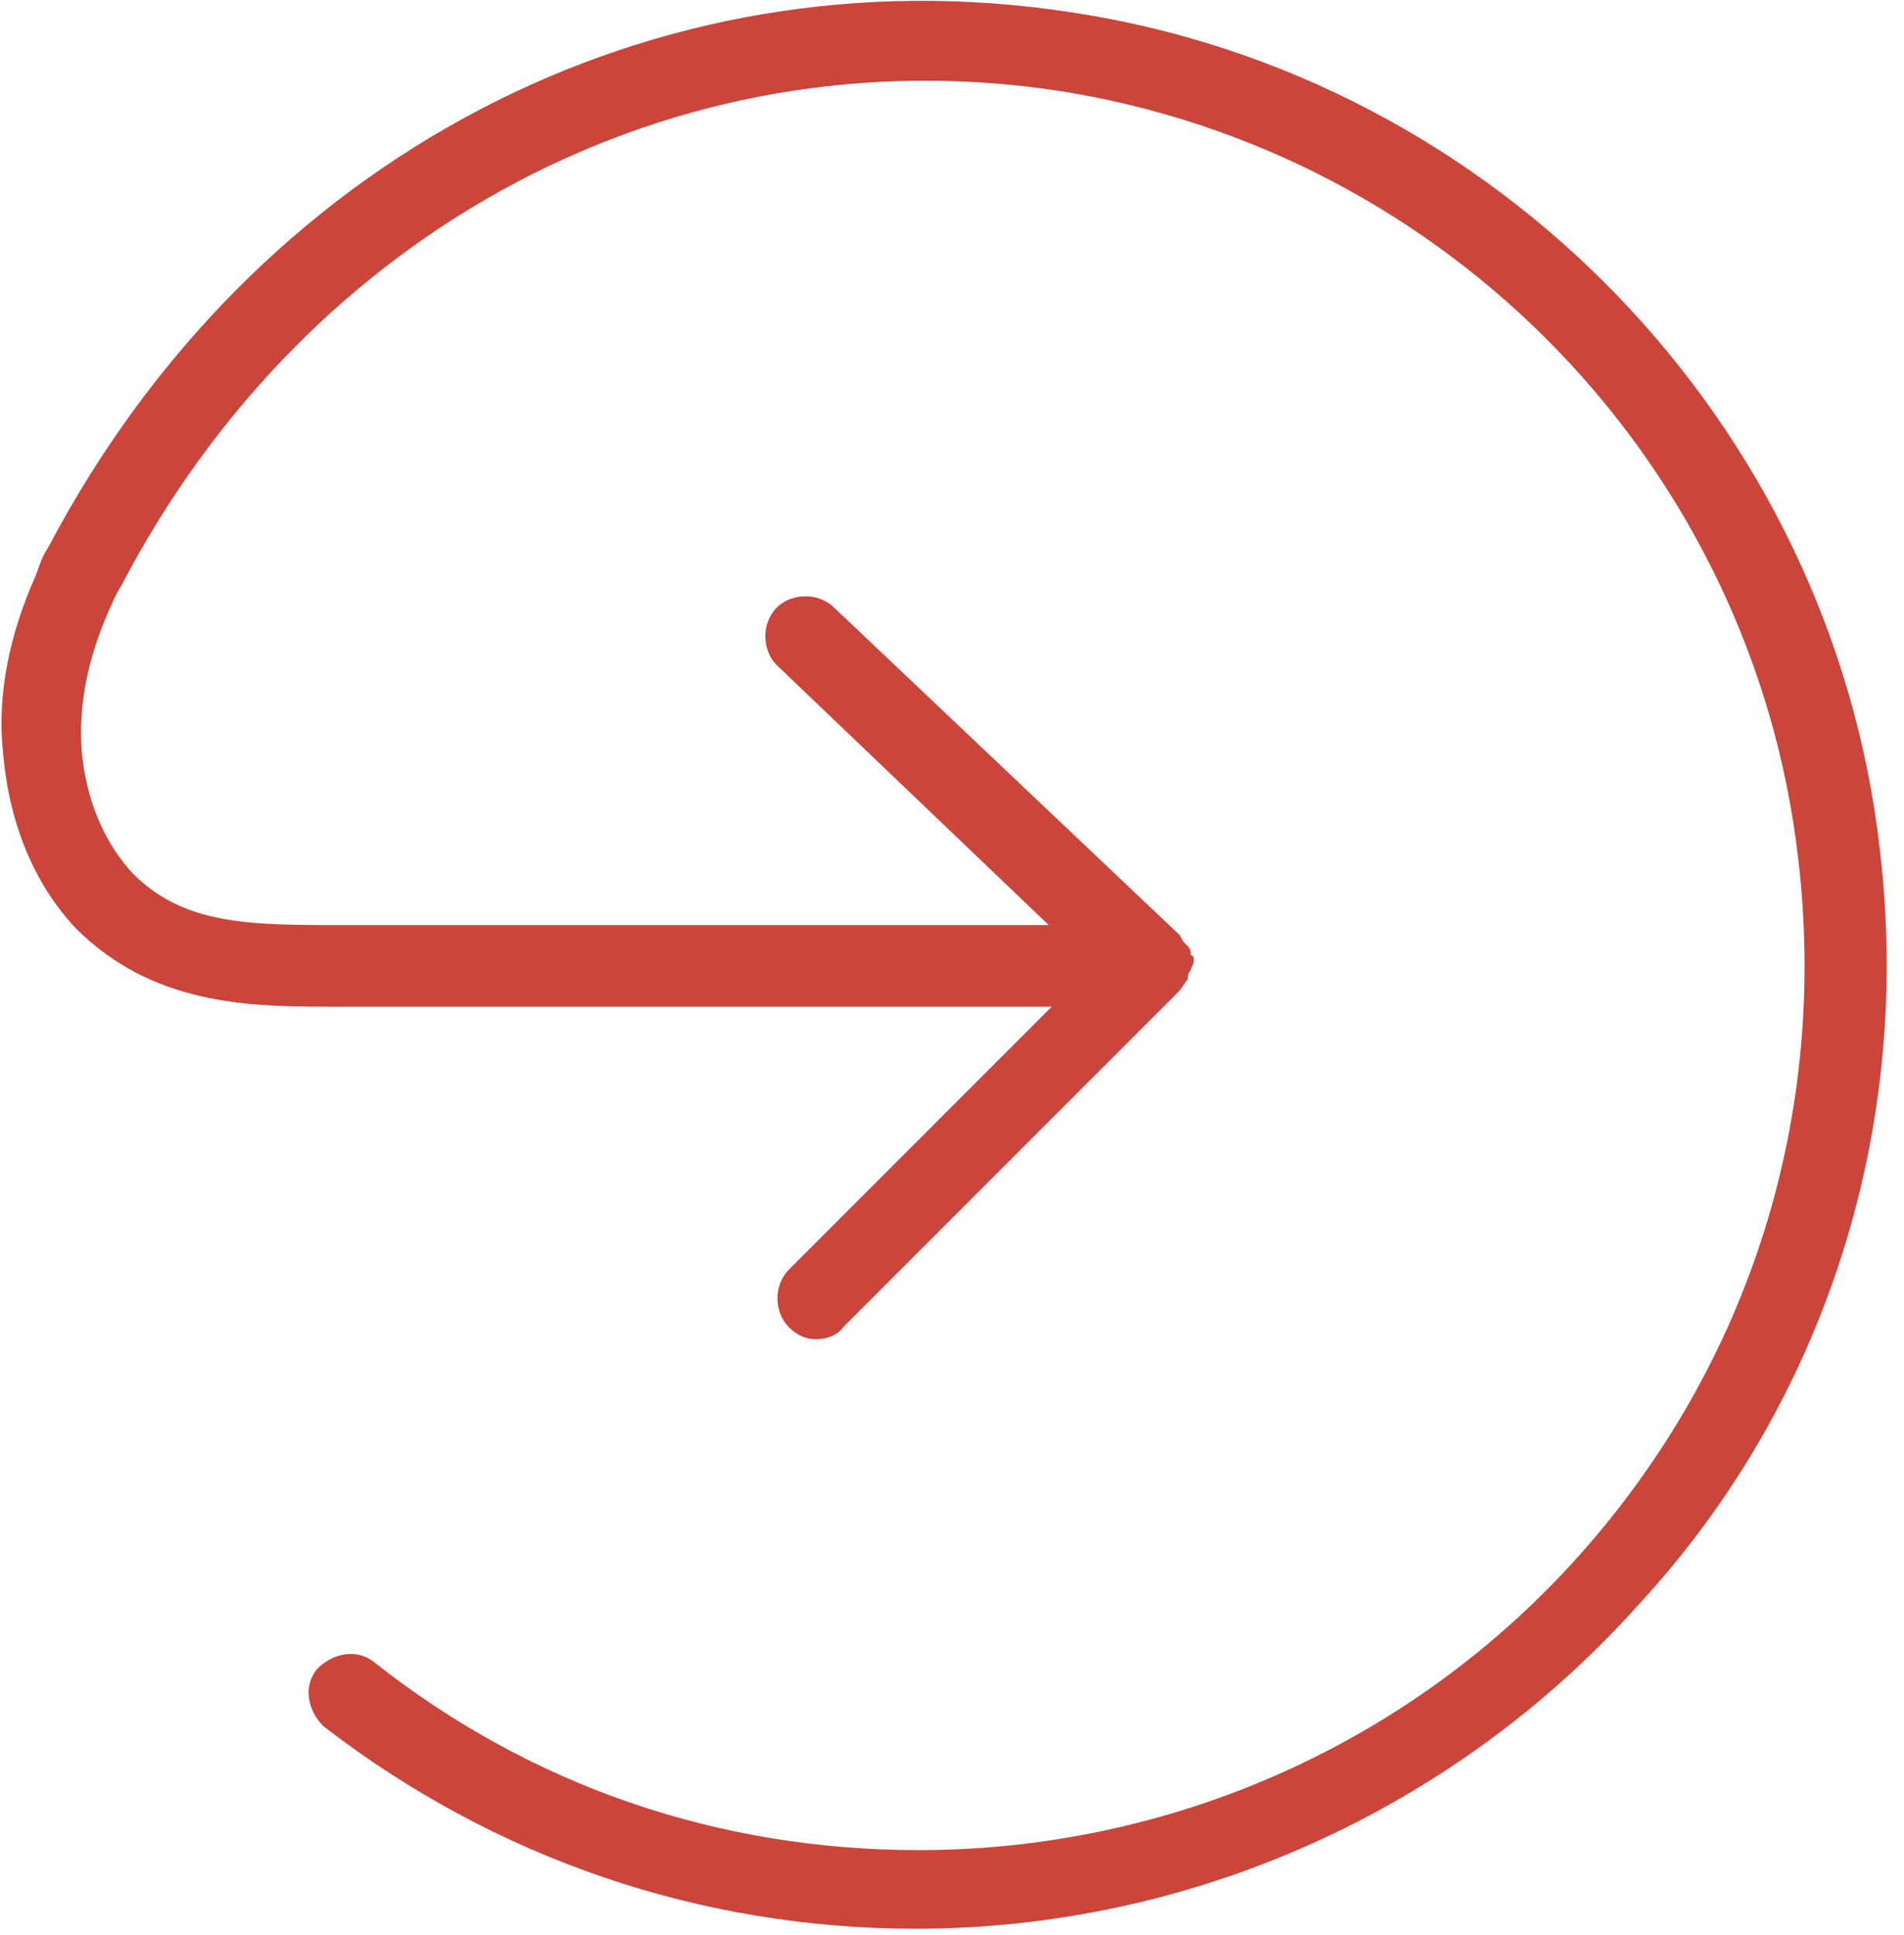 <svg enable-background="new 0 0 63 64" viewBox="0 0 63 64" xmlns="http://www.w3.org/2000/svg"><path d="m62.2 28.1c-1.6-14.1-12.7-25.6-26.8-27.7-13.8-2.1-27 4.8-33.8 17.7-.2.3-.3.6-.4.9-.9 2-1.3 4-1.1 5.9.2 2.3 1 4.3 2.4 5.8 2.5 2.5 5.6 2.6 8.3 2.6h24l-8.7 8.7c-.5.5-.5 1.4 0 1.9.3.3.6.4.9.4s.7-.1.9-.4l11.1-11.1c.1-.1.2-.3.3-.4 0-.1 0-.2.1-.3 0-.1.1-.2.1-.3 0-.1 0-.2-.1-.2 0-.1 0-.2-.1-.3 0 0-.1-.1-.1-.1-.1-.1-.1-.2-.2-.3l-11.4-10.8c-.5-.5-1.4-.5-1.9 0s-.5 1.4 0 1.9l9 8.6h-23.8c-2.9 0-4.9-.1-6.5-1.7-1.2-1.3-1.6-2.9-1.7-4.1-.1-1.5.2-3 .9-4.6.1-.2.2-.5.4-.8 6.2-11.9 18.4-18.3 31-16.4 12.9 2 23 12.4 24.5 25.4 1 8.5-1.6 16.7-7.2 23s-13.6 9.8-21.9 9.8c-6.6 0-12.8-2.1-18-6.2-.6-.5-1.4-.3-1.9.2-.5.6-.3 1.4.2 1.9 5.7 4.4 12.5 6.7 19.6 6.7 9.1 0 17.8-3.9 23.9-10.7 6.2-6.7 9.1-15.8 8-25z" fill="#cb453a"/></svg>